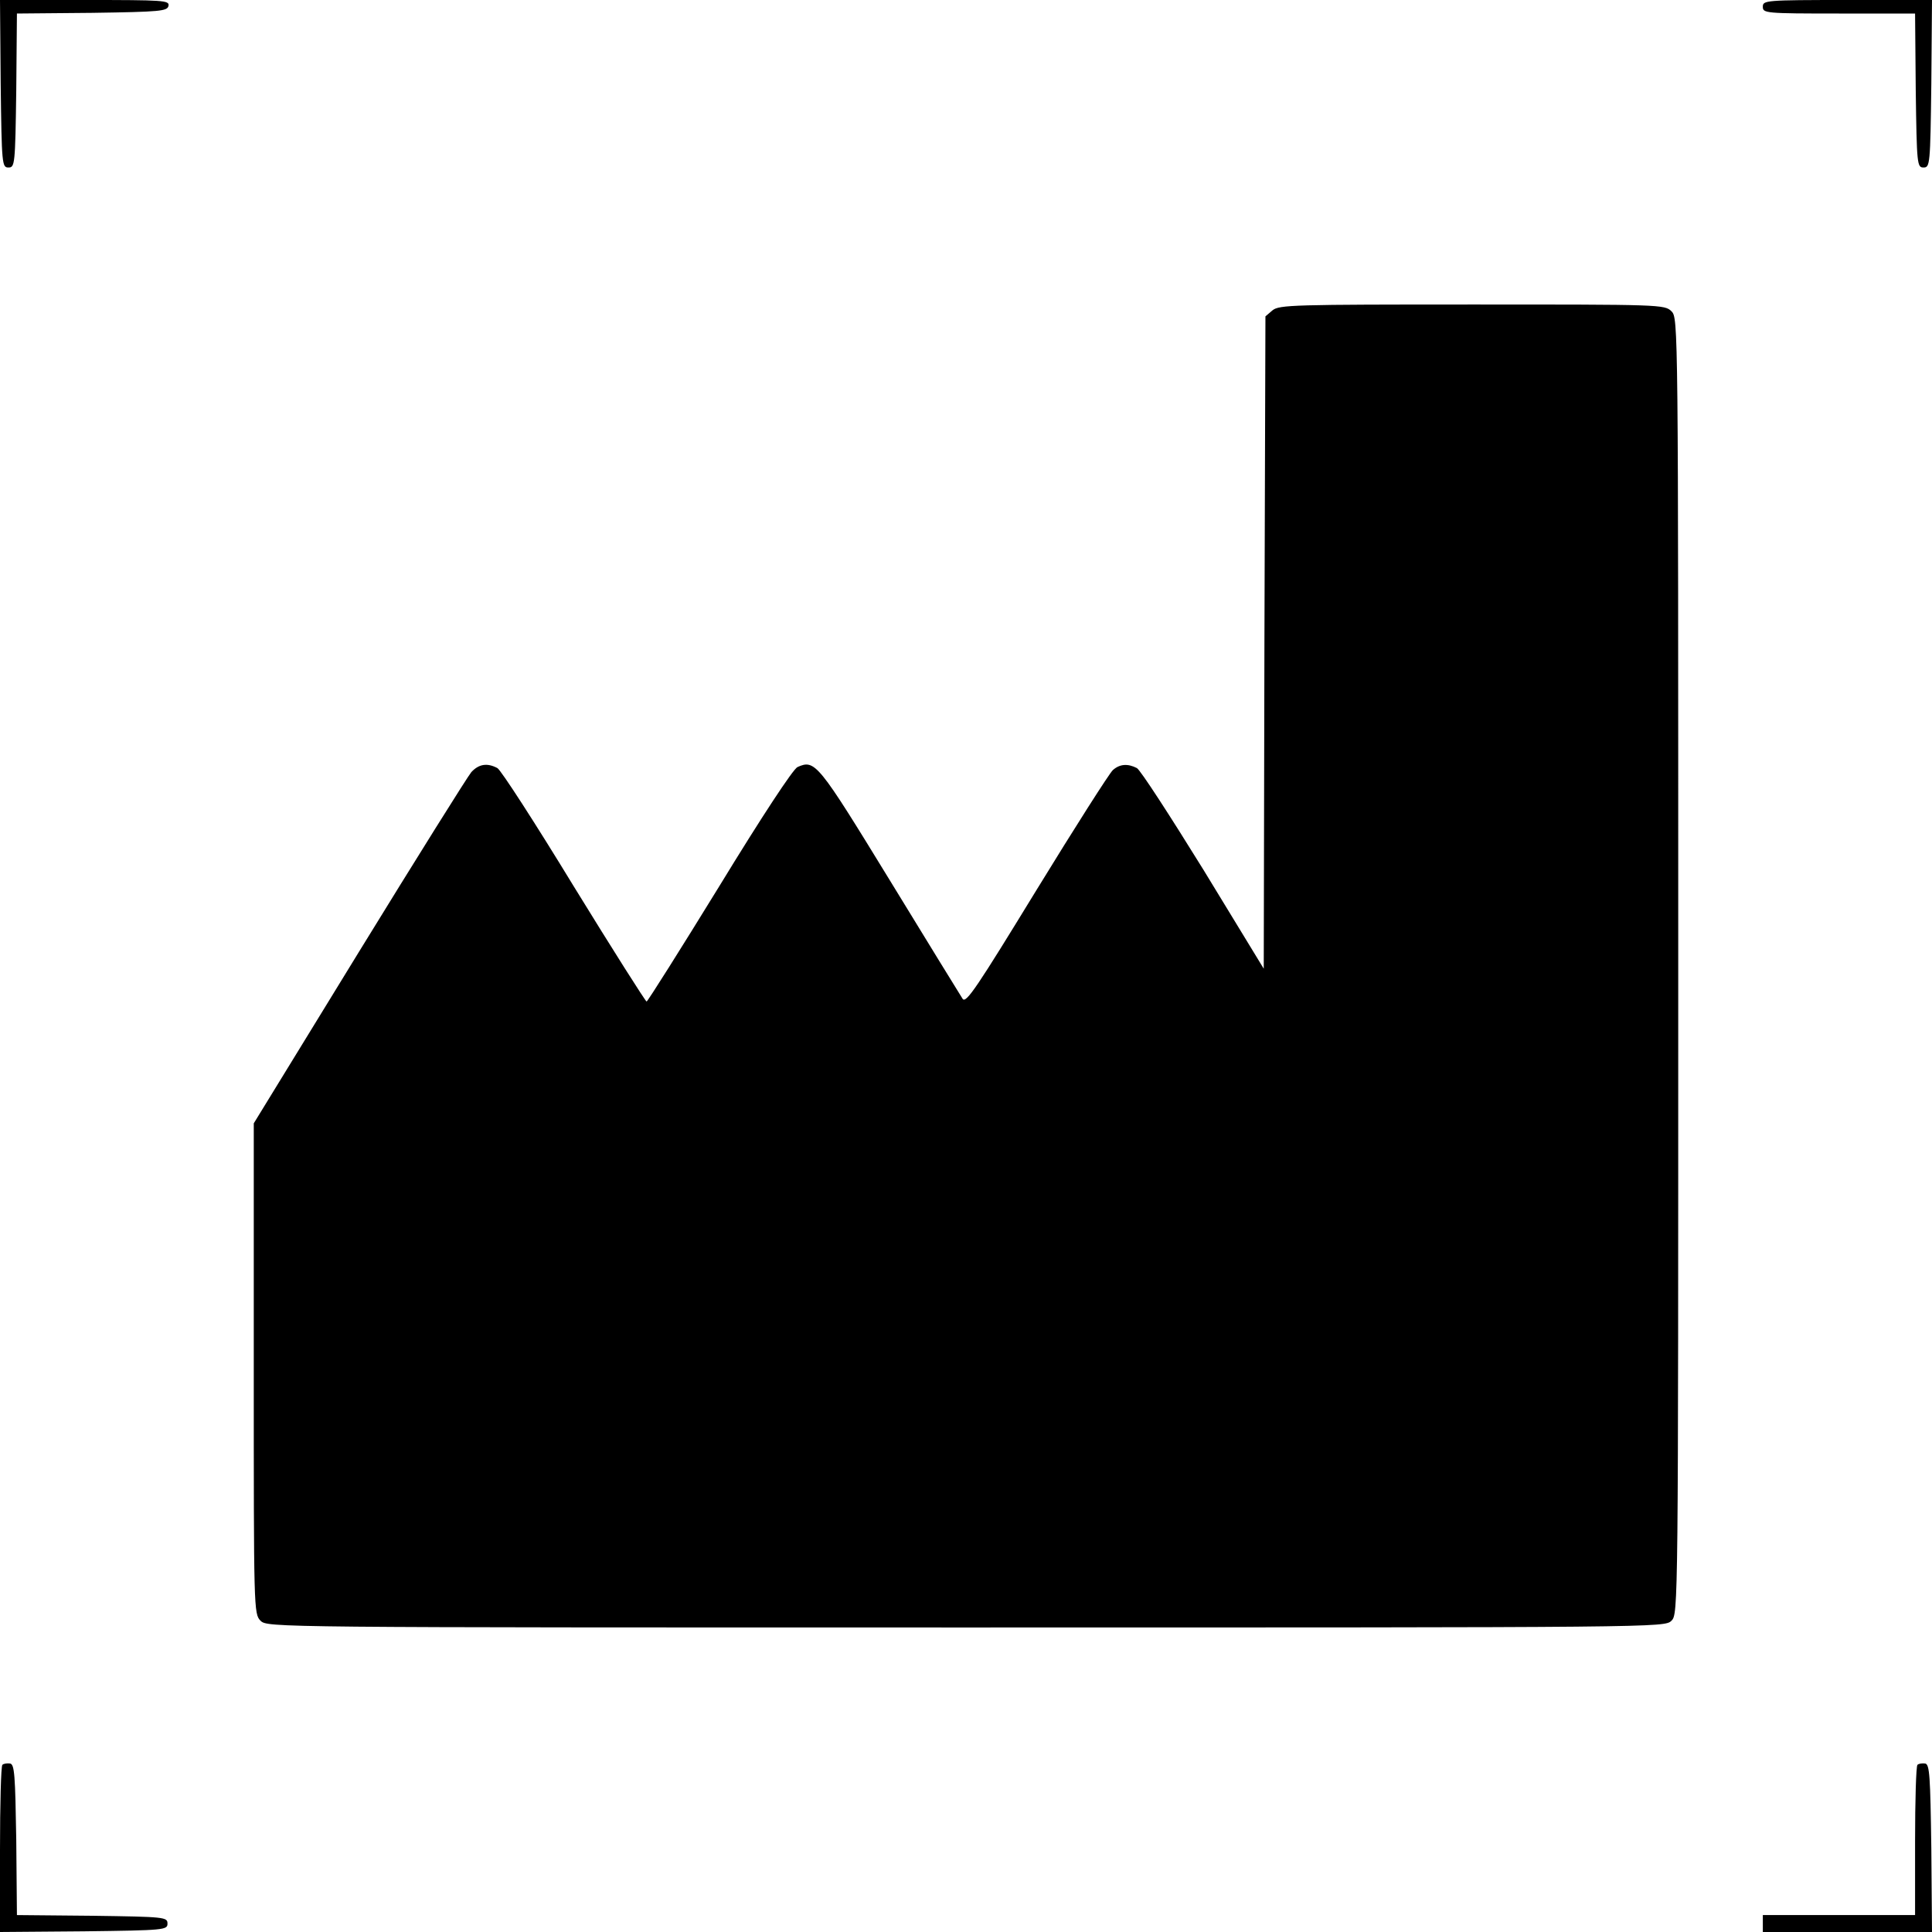 <svg width="80" height="80" viewBox="0 0 80 80" fill="none" xmlns="http://www.w3.org/2000/svg">
<g clip-path="url(#clip0_3276_78425)">
<path d="M0.028 3.461C0.07 6.823 0.084 6.935 0.35 6.935C0.616 6.935 0.63 6.823 0.673 3.755L0.701 0.56L3.825 0.532C6.655 0.49 6.935 0.462 6.977 0.238C7.019 0.014 6.781 -2.09808e-05 3.517 -2.09808e-05H0L0.028 3.461Z" fill="black"/>
<path d="M72.995 0.28C72.995 0.546 73.093 0.56 76.147 0.56H79.299L79.327 3.741C79.369 6.823 79.383 6.935 79.65 6.935C79.916 6.935 79.93 6.823 79.972 3.461L80 -2.09808e-05H76.497C73.093 -2.09808e-05 72.995 0.014 72.995 0.28Z" fill="black"/>
<path d="M52.694 12.848L52.399 13.1L52.357 26.606L52.329 40.112L49.835 36.021C48.448 33.779 47.215 31.874 47.075 31.804C46.697 31.608 46.361 31.636 46.081 31.888C45.94 32.014 44.511 34.256 42.914 36.862C40.462 40.869 40 41.569 39.86 41.359C39.776 41.233 38.417 39.019 36.848 36.455C33.863 31.58 33.751 31.439 33.023 31.762C32.841 31.846 31.566 33.779 29.786 36.694C28.175 39.313 26.816 41.471 26.774 41.471C26.732 41.471 25.373 39.328 23.762 36.708C22.165 34.087 20.735 31.874 20.595 31.804C20.175 31.58 19.825 31.636 19.517 31.972C19.363 32.154 17.275 35.489 14.865 39.411L10.508 46.515V56.672C10.508 66.648 10.508 66.83 10.788 67.11C11.068 67.391 11.25 67.391 40 67.391C68.749 67.391 68.932 67.391 69.212 67.11C69.492 66.83 69.492 66.648 69.492 40C69.492 13.352 69.492 13.17 69.212 12.89C68.932 12.609 68.749 12.609 60.96 12.609C53.576 12.609 52.974 12.623 52.694 12.848Z" fill="black"/>
<path d="M0.098 73.079C0.042 73.135 0 74.718 0 76.595V80L3.475 79.972C6.823 79.93 6.935 79.916 6.935 79.65C6.935 79.383 6.823 79.37 3.825 79.328L0.701 79.299L0.673 76.175C0.63 73.499 0.602 73.065 0.42 73.023C0.294 73.009 0.154 73.023 0.098 73.079Z" fill="black"/>
<path d="M79.397 73.079C79.341 73.135 79.299 74.564 79.299 76.245V79.299H76.147H72.995V79.65V80H76.497H80L79.972 76.539C79.93 73.541 79.902 73.065 79.72 73.023C79.594 73.009 79.454 73.023 79.397 73.079Z" fill="black"/>
</g>
<defs>
<clipPath id="clip0_3276_78425">
<rect width="80" height="80" fill="white"/>
</clipPath>
</defs>
</svg>

